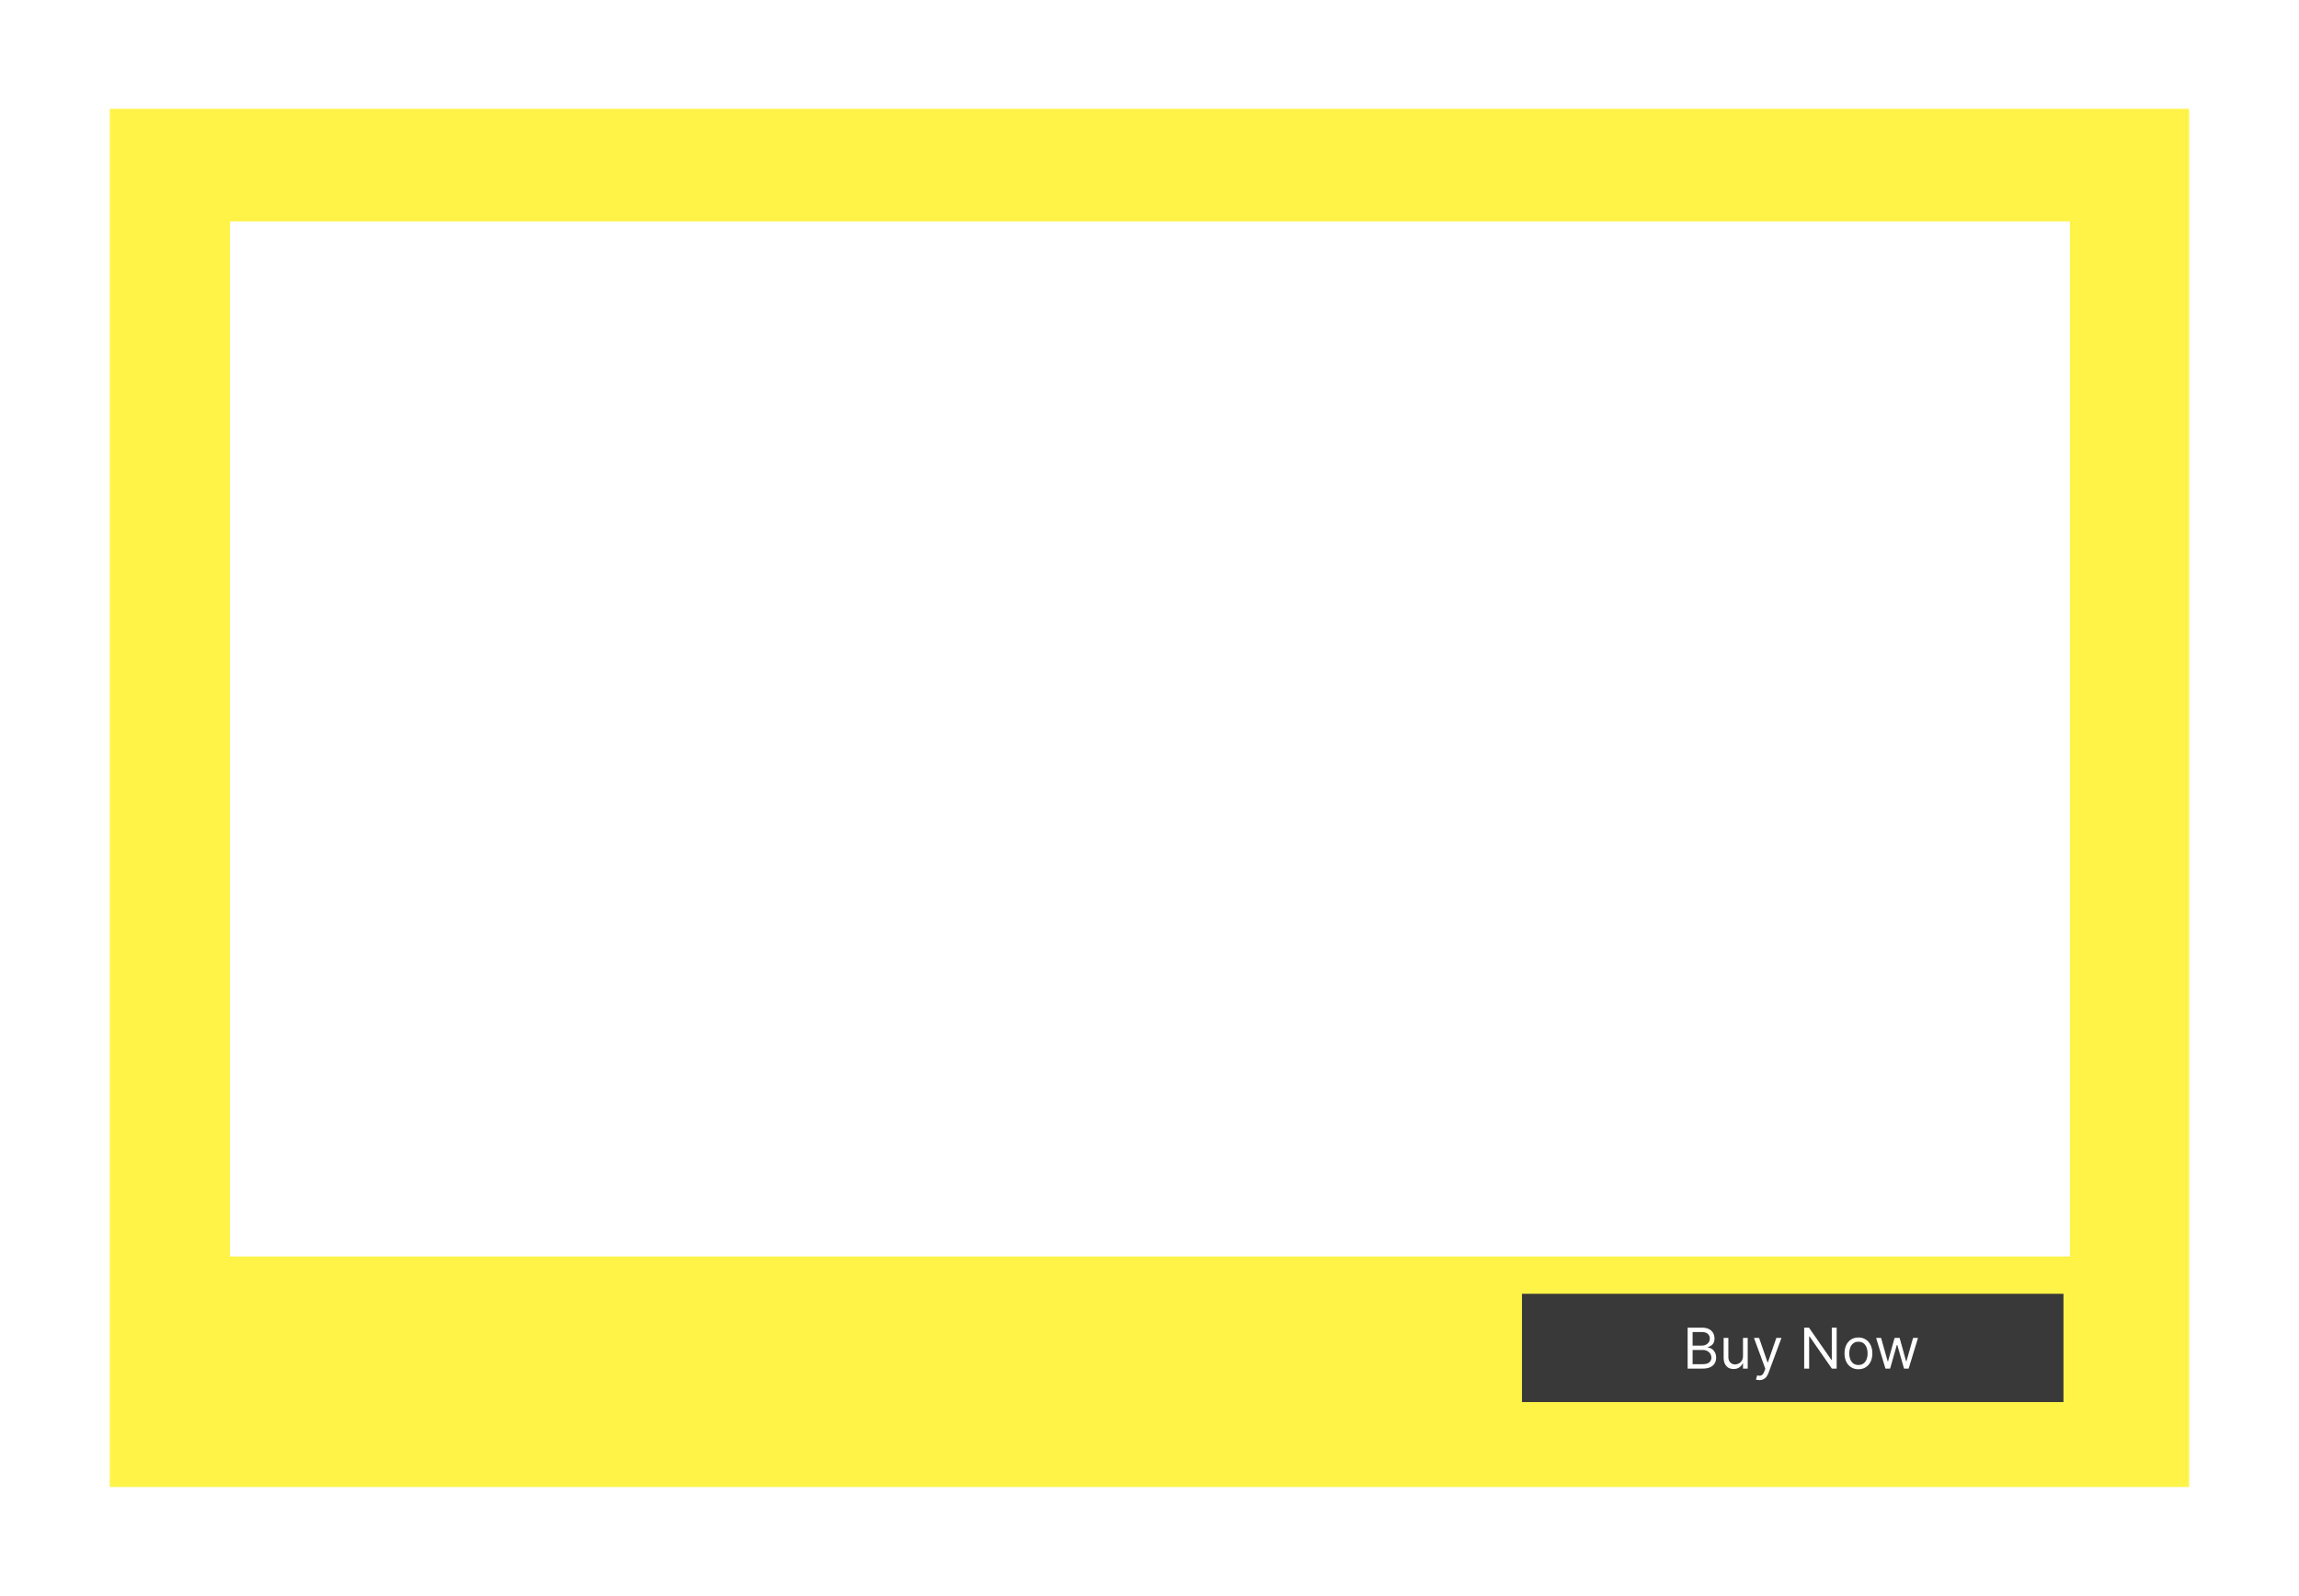 <svg width="1371" height="952" viewBox="0 0 1371 952" fill="none" xmlns="http://www.w3.org/2000/svg">
<g filter="url(#filter0_d_29_107)">
<path d="M1299 874.083H59V52H1299V874.083ZM130.687 119.167V736.583H1227.96V119.167H130.687Z" fill="#FFF348"/>
</g>
<rect x="907.625" y="771.75" width="322.917" height="64.583" fill="#393939"/>
<path d="M1006.42 816.375V791.951H1014.96C1016.66 791.951 1018.07 792.245 1019.17 792.833C1020.28 793.414 1021.1 794.197 1021.64 795.183C1022.18 796.161 1022.45 797.246 1022.45 798.439C1022.45 799.488 1022.27 800.355 1021.89 801.038C1021.53 801.722 1021.04 802.263 1020.44 802.66C1019.84 803.058 1019.19 803.352 1018.49 803.543V803.781C1019.24 803.829 1019.99 804.092 1020.75 804.569C1021.5 805.046 1022.13 805.729 1022.64 806.62C1023.15 807.51 1023.41 808.599 1023.41 809.887C1023.41 811.112 1023.13 812.213 1022.57 813.191C1022.02 814.169 1021.14 814.944 1019.94 815.517C1018.74 816.089 1017.17 816.375 1015.25 816.375H1006.42ZM1009.38 813.751H1015.25C1017.18 813.751 1018.55 813.378 1019.36 812.63C1020.18 811.875 1020.59 810.961 1020.59 809.887C1020.59 809.061 1020.38 808.297 1019.96 807.598C1019.54 806.89 1018.94 806.326 1018.16 805.904C1017.38 805.475 1016.46 805.26 1015.39 805.26H1009.38V813.751ZM1009.38 802.684H1014.87C1015.76 802.684 1016.56 802.509 1017.28 802.16C1018 801.81 1018.57 801.317 1018.99 800.681C1019.42 800.045 1019.64 799.297 1019.64 798.439C1019.64 797.365 1019.26 796.455 1018.52 795.708C1017.77 794.952 1016.59 794.575 1014.96 794.575H1009.38V802.684ZM1039.43 808.886V798.057H1042.24V816.375H1039.43V813.274H1039.24C1038.81 814.205 1038.14 814.996 1037.24 815.648C1036.33 816.292 1035.18 816.614 1033.8 816.614C1032.66 816.614 1031.64 816.363 1030.75 815.862C1029.86 815.354 1029.16 814.59 1028.65 813.573C1028.14 812.547 1027.89 811.255 1027.89 809.697V798.057H1030.7V809.506C1030.7 810.842 1031.07 811.907 1031.82 812.702C1032.58 813.497 1033.54 813.895 1034.71 813.895C1035.41 813.895 1036.12 813.716 1036.84 813.358C1037.57 813 1038.19 812.452 1038.68 811.712C1039.18 810.973 1039.43 810.031 1039.43 808.886ZM1049.21 823.245C1048.73 823.245 1048.31 823.205 1047.94 823.125C1047.56 823.054 1047.3 822.982 1047.16 822.911L1047.88 820.43C1048.56 820.605 1049.16 820.669 1049.69 820.621C1050.21 820.573 1050.68 820.339 1051.08 819.917C1051.5 819.504 1051.88 818.832 1052.22 817.902L1052.74 816.471L1045.97 798.057H1049.02L1054.08 812.654H1054.27L1059.32 798.057H1062.38L1054.6 819.047C1054.25 819.993 1053.82 820.776 1053.3 821.396C1052.79 822.024 1052.19 822.489 1051.5 822.791C1050.83 823.093 1050.06 823.245 1049.21 823.245ZM1095.29 791.951V816.375H1092.43L1079.12 797.198H1078.88V816.375H1075.92V791.951H1078.78L1092.14 811.175H1092.38V791.951H1095.29ZM1108.27 816.757C1106.61 816.757 1105.16 816.363 1103.91 815.576C1102.67 814.789 1101.7 813.688 1101 812.273C1100.31 810.857 1099.97 809.204 1099.97 807.311C1099.97 805.403 1100.31 803.738 1101 802.315C1101.7 800.891 1102.67 799.786 1103.91 798.999C1105.16 798.212 1106.61 797.818 1108.27 797.818C1109.92 797.818 1111.37 798.212 1112.61 798.999C1113.86 799.786 1114.83 800.891 1115.52 802.315C1116.22 803.738 1116.57 805.403 1116.57 807.311C1116.57 809.204 1116.22 810.857 1115.52 812.273C1114.83 813.688 1113.86 814.789 1112.61 815.576C1111.37 816.363 1109.92 816.757 1108.27 816.757ZM1108.27 814.229C1109.52 814.229 1110.56 813.907 1111.37 813.263C1112.18 812.619 1112.78 811.772 1113.17 810.722C1113.56 809.673 1113.75 808.536 1113.75 807.311C1113.75 806.087 1113.56 804.946 1113.17 803.889C1112.78 802.831 1112.18 801.977 1111.37 801.325C1110.56 800.673 1109.52 800.347 1108.27 800.347C1107.01 800.347 1105.98 800.673 1105.17 801.325C1104.35 801.977 1103.75 802.831 1103.36 803.889C1102.97 804.946 1102.78 806.087 1102.78 807.311C1102.78 808.536 1102.97 809.673 1103.36 810.722C1103.75 811.772 1104.35 812.619 1105.17 813.263C1105.98 813.907 1107.01 814.229 1108.27 814.229ZM1124.39 816.375L1118.81 798.057H1121.77L1125.73 812.082H1125.92L1129.83 798.057H1132.83L1136.7 812.034H1136.89L1140.85 798.057H1143.8L1138.22 816.375H1135.46L1131.45 802.303H1131.16L1127.16 816.375H1124.39Z" fill="white"/>
<defs>
<filter id="filter0_d_29_107" x="0.875" y="0.333" width="1369.17" height="951.25" filterUnits="userSpaceOnUse" color-interpolation-filters="sRGB">
<feFlood flood-opacity="0" result="BackgroundImageFix"/>
<feColorMatrix in="SourceAlpha" type="matrix" values="0 0 0 0 0 0 0 0 0 0 0 0 0 0 0 0 0 0 127 0" result="hardAlpha"/>
<feOffset dx="6.458" dy="12.917"/>
<feGaussianBlur stdDeviation="32.292"/>
<feComposite in2="hardAlpha" operator="out"/>
<feColorMatrix type="matrix" values="0 0 0 0 0 0 0 0 0 0 0 0 0 0 0 0 0 0 0.15 0"/>
<feBlend mode="normal" in2="BackgroundImageFix" result="effect1_dropShadow_29_107"/>
<feBlend mode="normal" in="SourceGraphic" in2="effect1_dropShadow_29_107" result="shape"/>
</filter>
</defs>
</svg>
